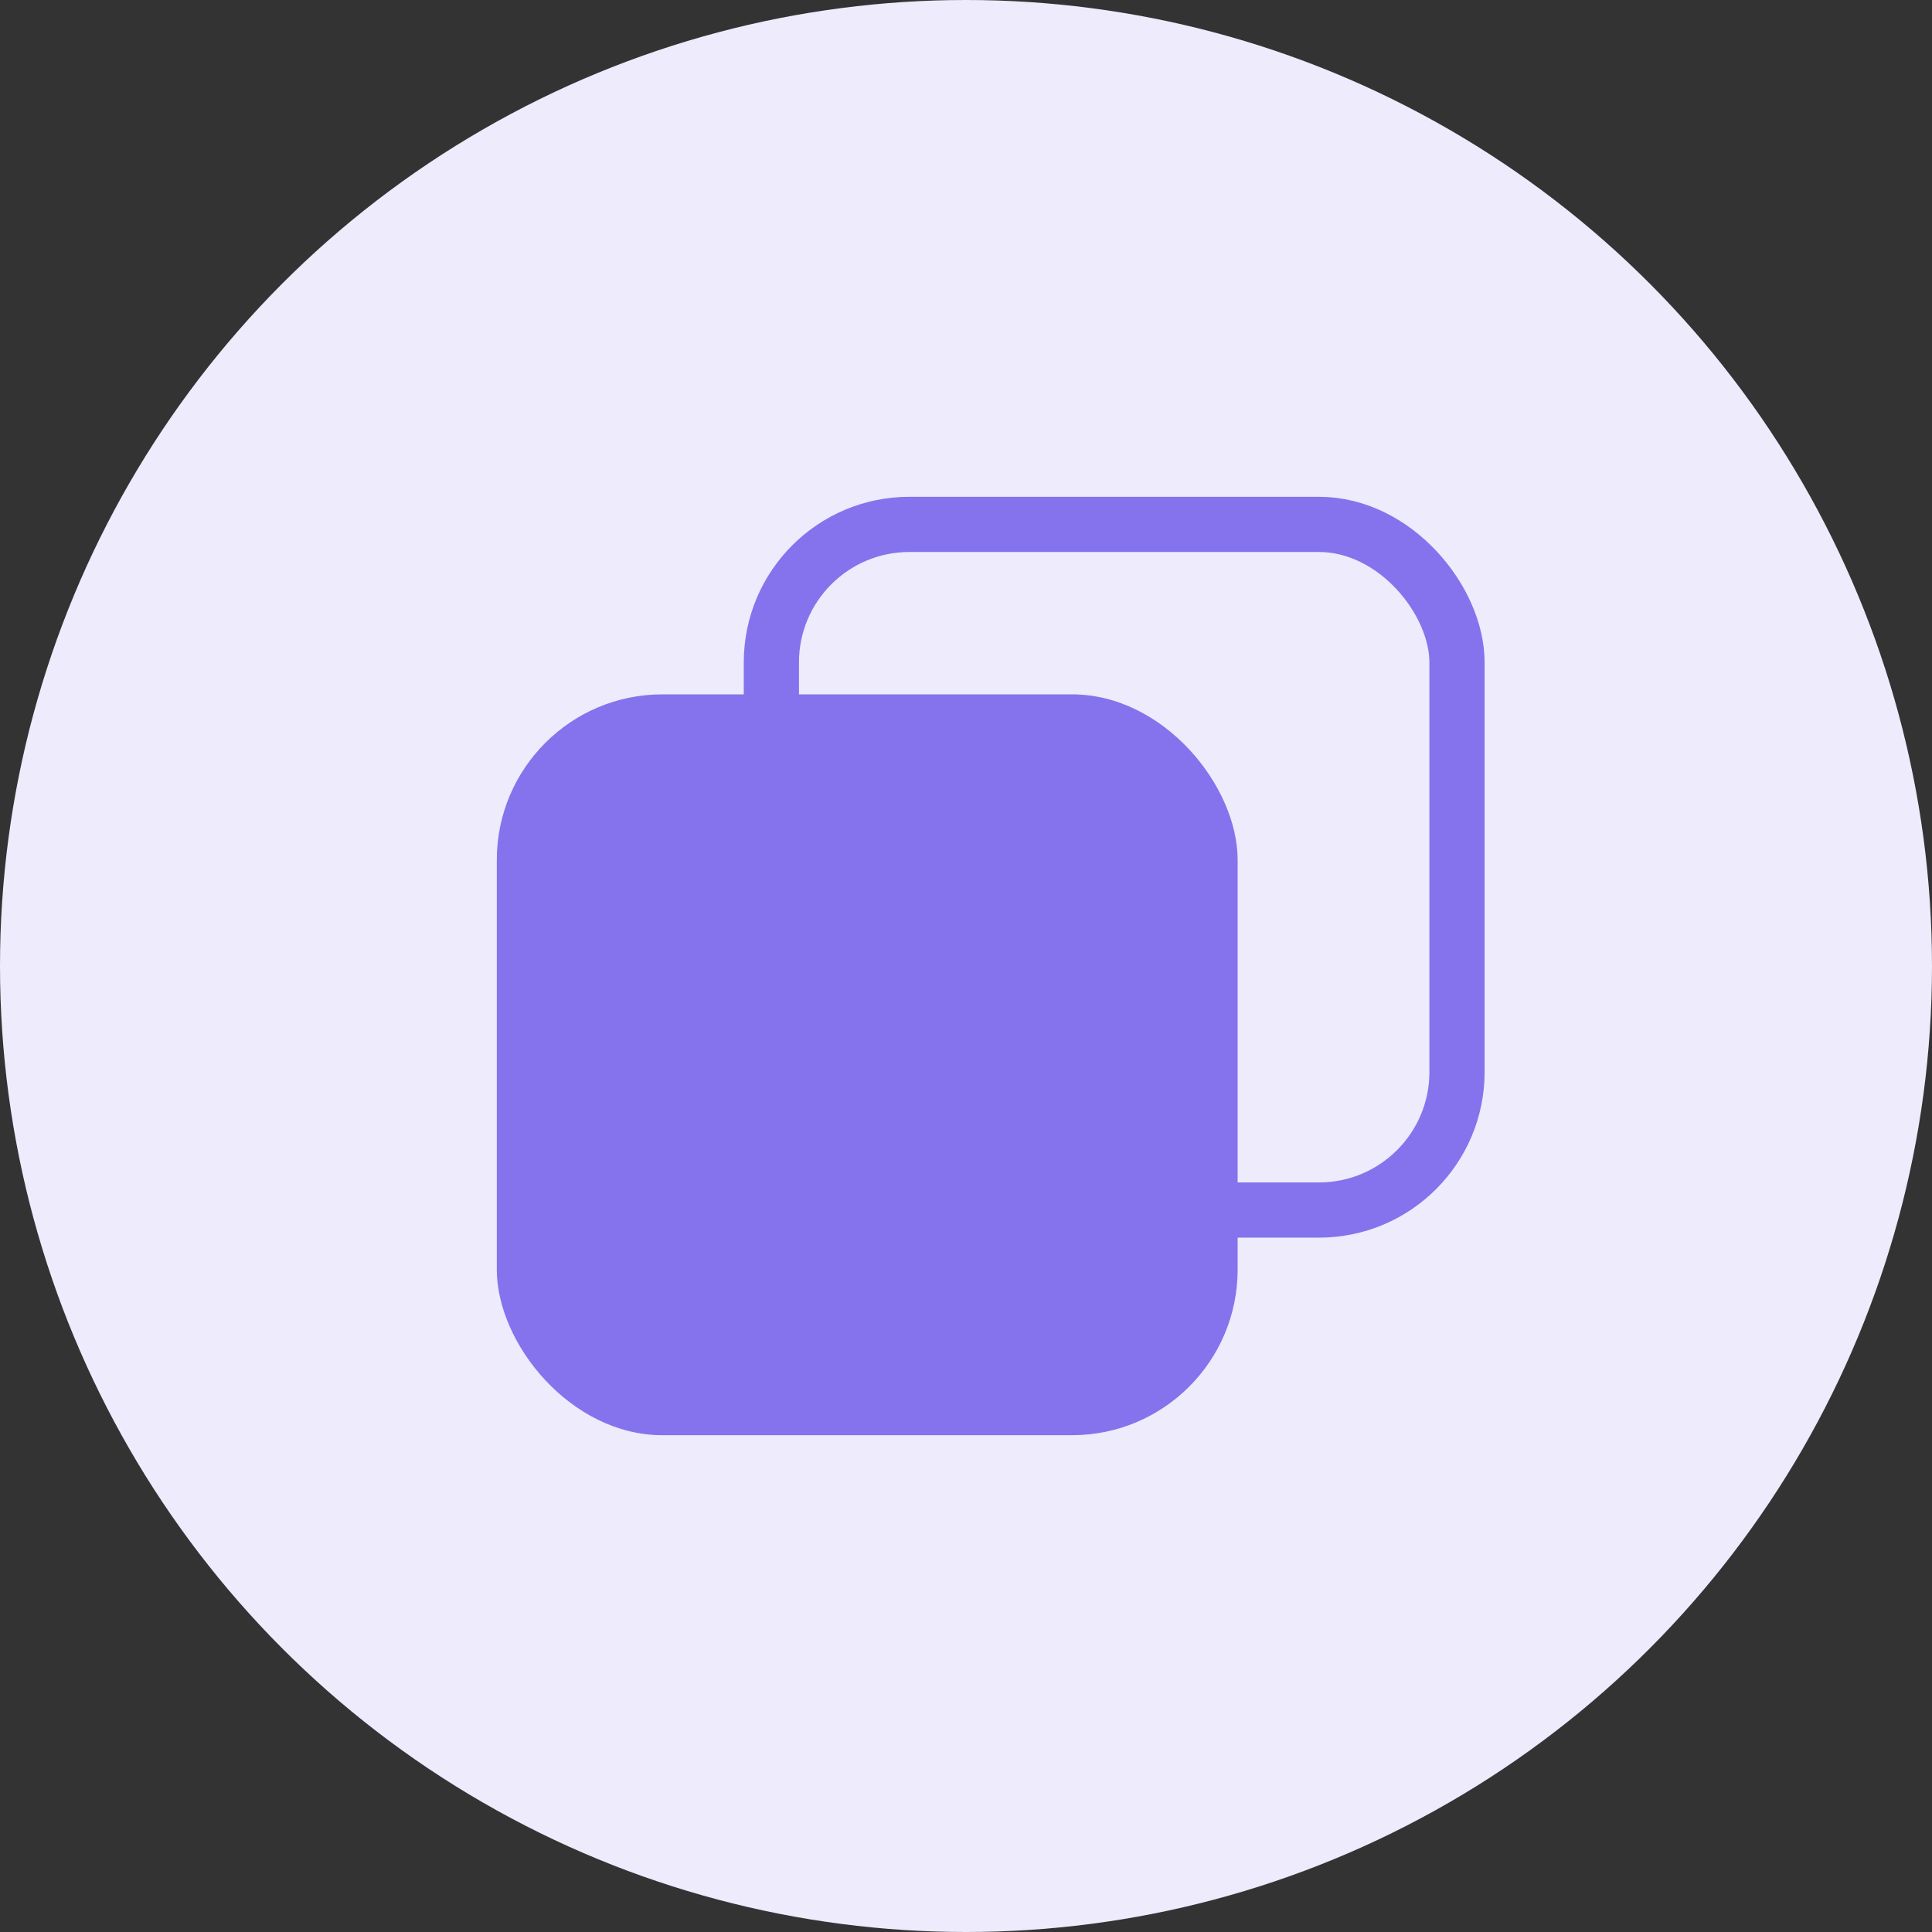 <?xml version="1.0" encoding="UTF-8"?> <svg xmlns="http://www.w3.org/2000/svg" width="35" height="35" viewBox="0 0 35 35" fill="none"><rect x="0" y="0" width="35" height="35" fill="#333333" stroke="none"/><circle cx="17.5" cy="17.5" r="17.5" fill="#EDEBFC"></circle><rect x="13.974" y="9.5" width="12.421" height="12.421" rx="2.5" fill="white" fill-opacity="0.01" stroke="#8473EC"></rect><rect x="9" y="12.579" width="13.421" height="13.421" rx="3" fill="#8473EC"></rect></svg> 